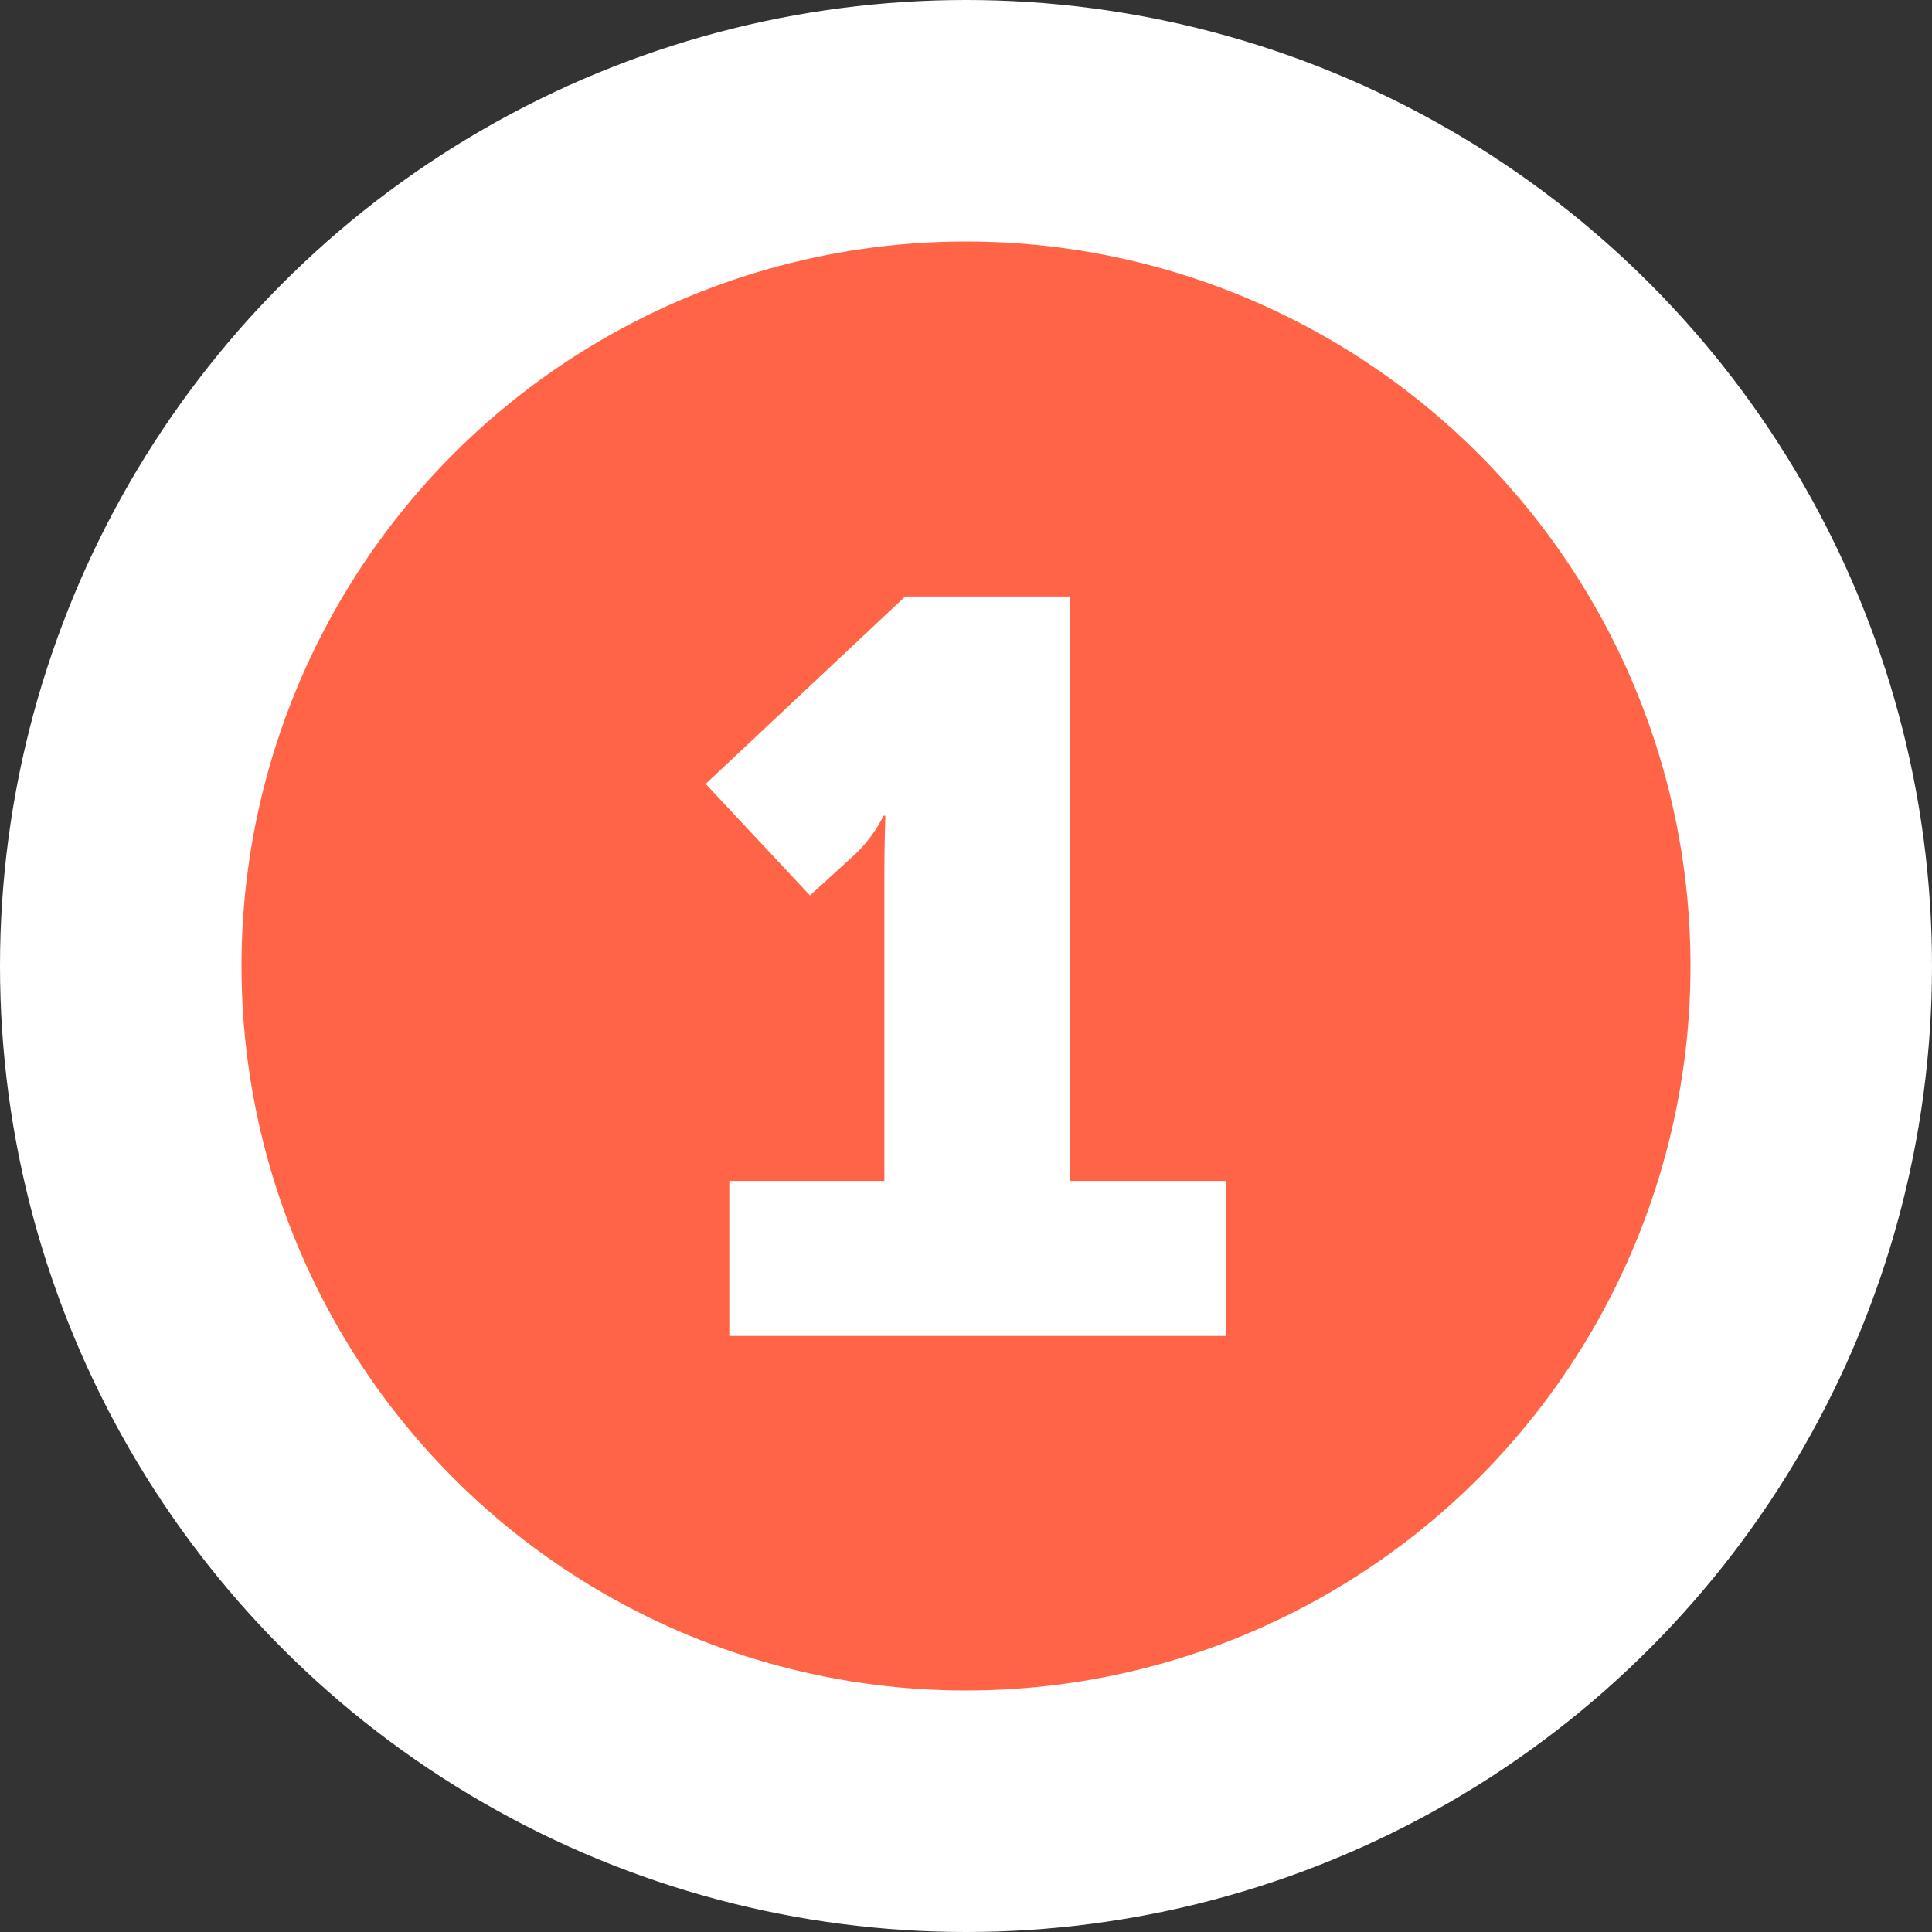 <svg xmlns="http://www.w3.org/2000/svg" id="Calque_1" data-name="Calque 1" viewBox="0 0 40 40"><rect x="0" y="0" width="40" height="40" fill="#333333" stroke="none"/><defs><style> .cls-1 { fill: #fff; } .cls-2 { fill: #ff6446; } </style></defs><circle class="cls-1" cx="20" cy="20" r="20"></circle><circle class="cls-2" cx="20" cy="20" r="15"></circle><path class="cls-1" d="M15.1,24.45h3.21v-6.38c0-.58.02-1.18.02-1.18h-.04s-.19.43-.6.81l-.92.84-2.16-2.31,4.13-3.88h3.41v12.1h3.23v3.21h-10.28v-3.21Z"></path></svg>